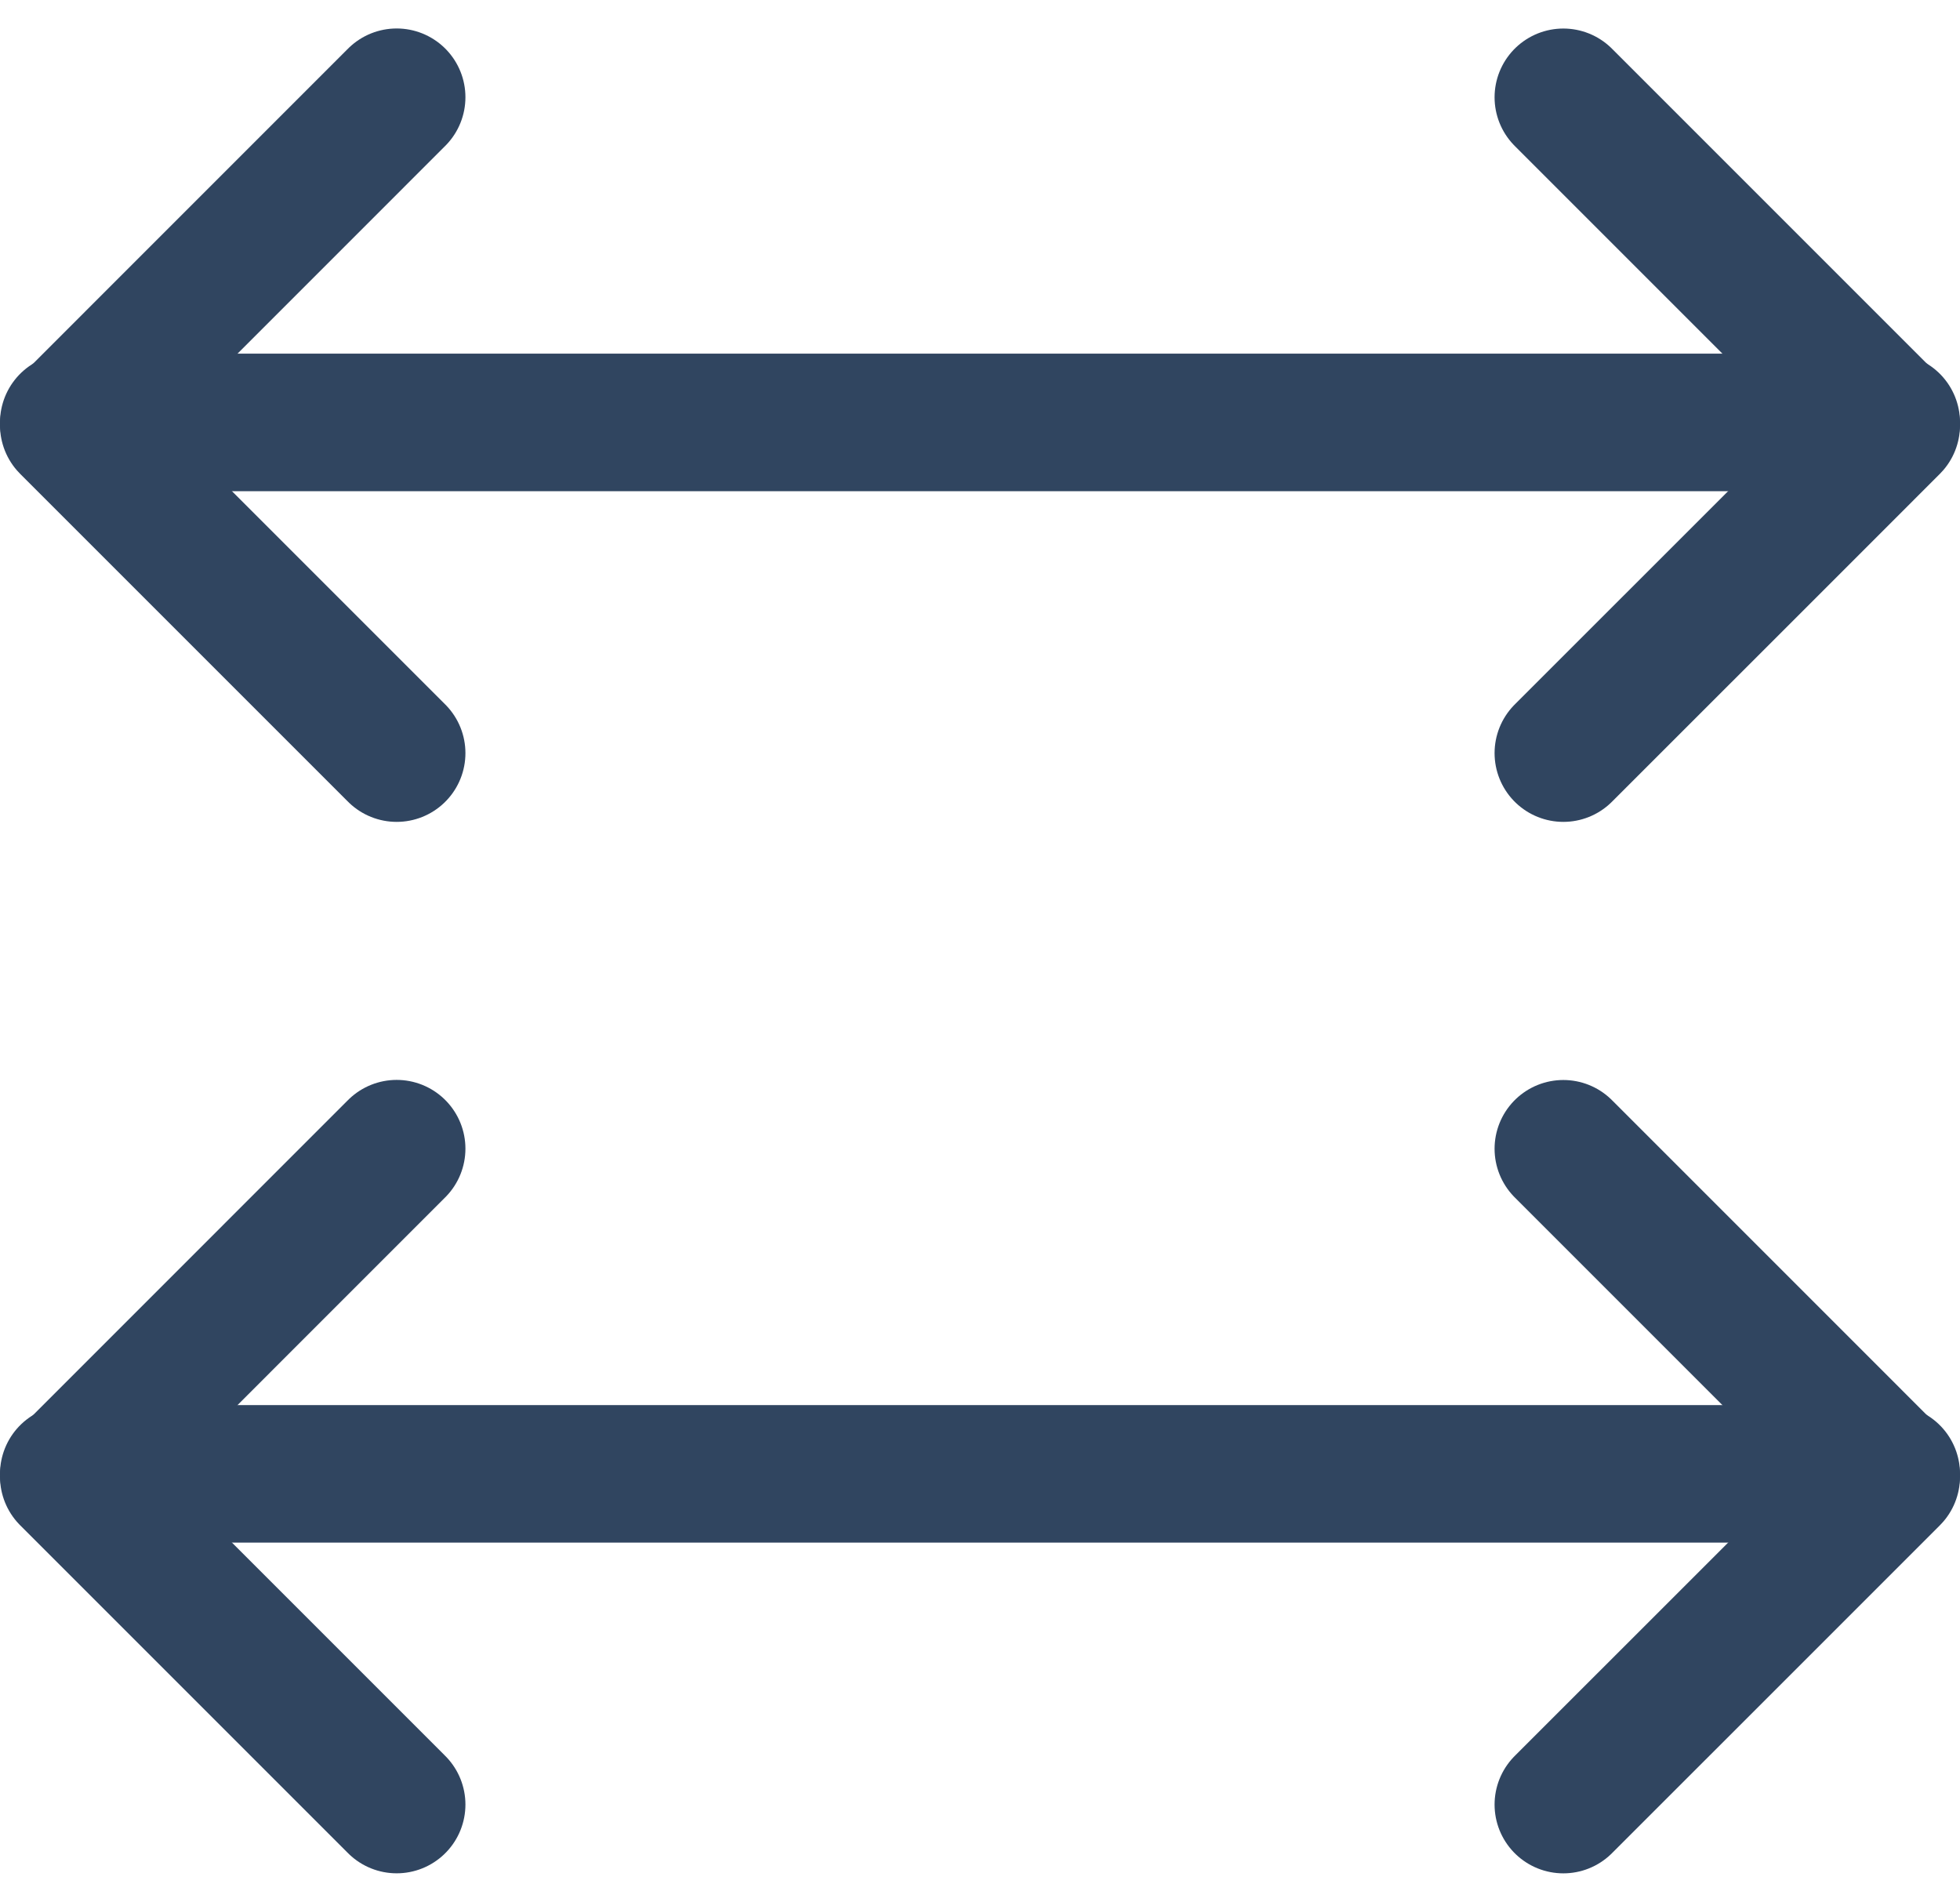 <svg xmlns="http://www.w3.org/2000/svg" width="57.011" height="55.317" viewBox="0 0 57.011 55.317">
  <g id="Group_1727" data-name="Group 1727" transform="translate(-1006.039 -4707.526)">
    <path id="Path_2227" data-name="Path 2227" d="M13077.344-16988.121l9.538,9.539-3.774,3.775-5.764,5.762" transform="translate(-12025.832 21698.477)" fill="none" stroke="#304560" stroke-linecap="round" stroke-linejoin="round" stroke-width="4"/>
    <path id="Path_2230" data-name="Path 2230" d="M13077.344-16988.121l9.538,9.539-3.774,3.775-5.764,5.762" transform="translate(-12025.832 21729.061)" fill="none" stroke="#304560" stroke-linecap="round" stroke-linejoin="round" stroke-width="4"/>
    <path id="Path_2228" data-name="Path 2228" d="M0,0,9.538,9.538,5.763,13.314,0,19.078" transform="translate(1017.577 4729.432) rotate(180)" fill="none" stroke="#304560" stroke-linecap="round" stroke-linejoin="round" stroke-width="4"/>
    <path id="Path_2229" data-name="Path 2229" d="M0,0,9.538,9.538,5.763,13.314,0,19.078" transform="translate(1017.577 4760.015) rotate(180)" fill="none" stroke="#304560" stroke-linecap="round" stroke-linejoin="round" stroke-width="4"/>
    <line id="Line_118" data-name="Line 118" x1="53.011" transform="translate(1008.039 4719.813)" fill="none" stroke="#304560" stroke-linecap="round" stroke-width="4"/>
    <line id="Line_119" data-name="Line 119" x1="53.011" transform="translate(1008.039 4750.396)" fill="none" stroke="#304560" stroke-linecap="round" stroke-width="4"/>
  </g>
</svg>
